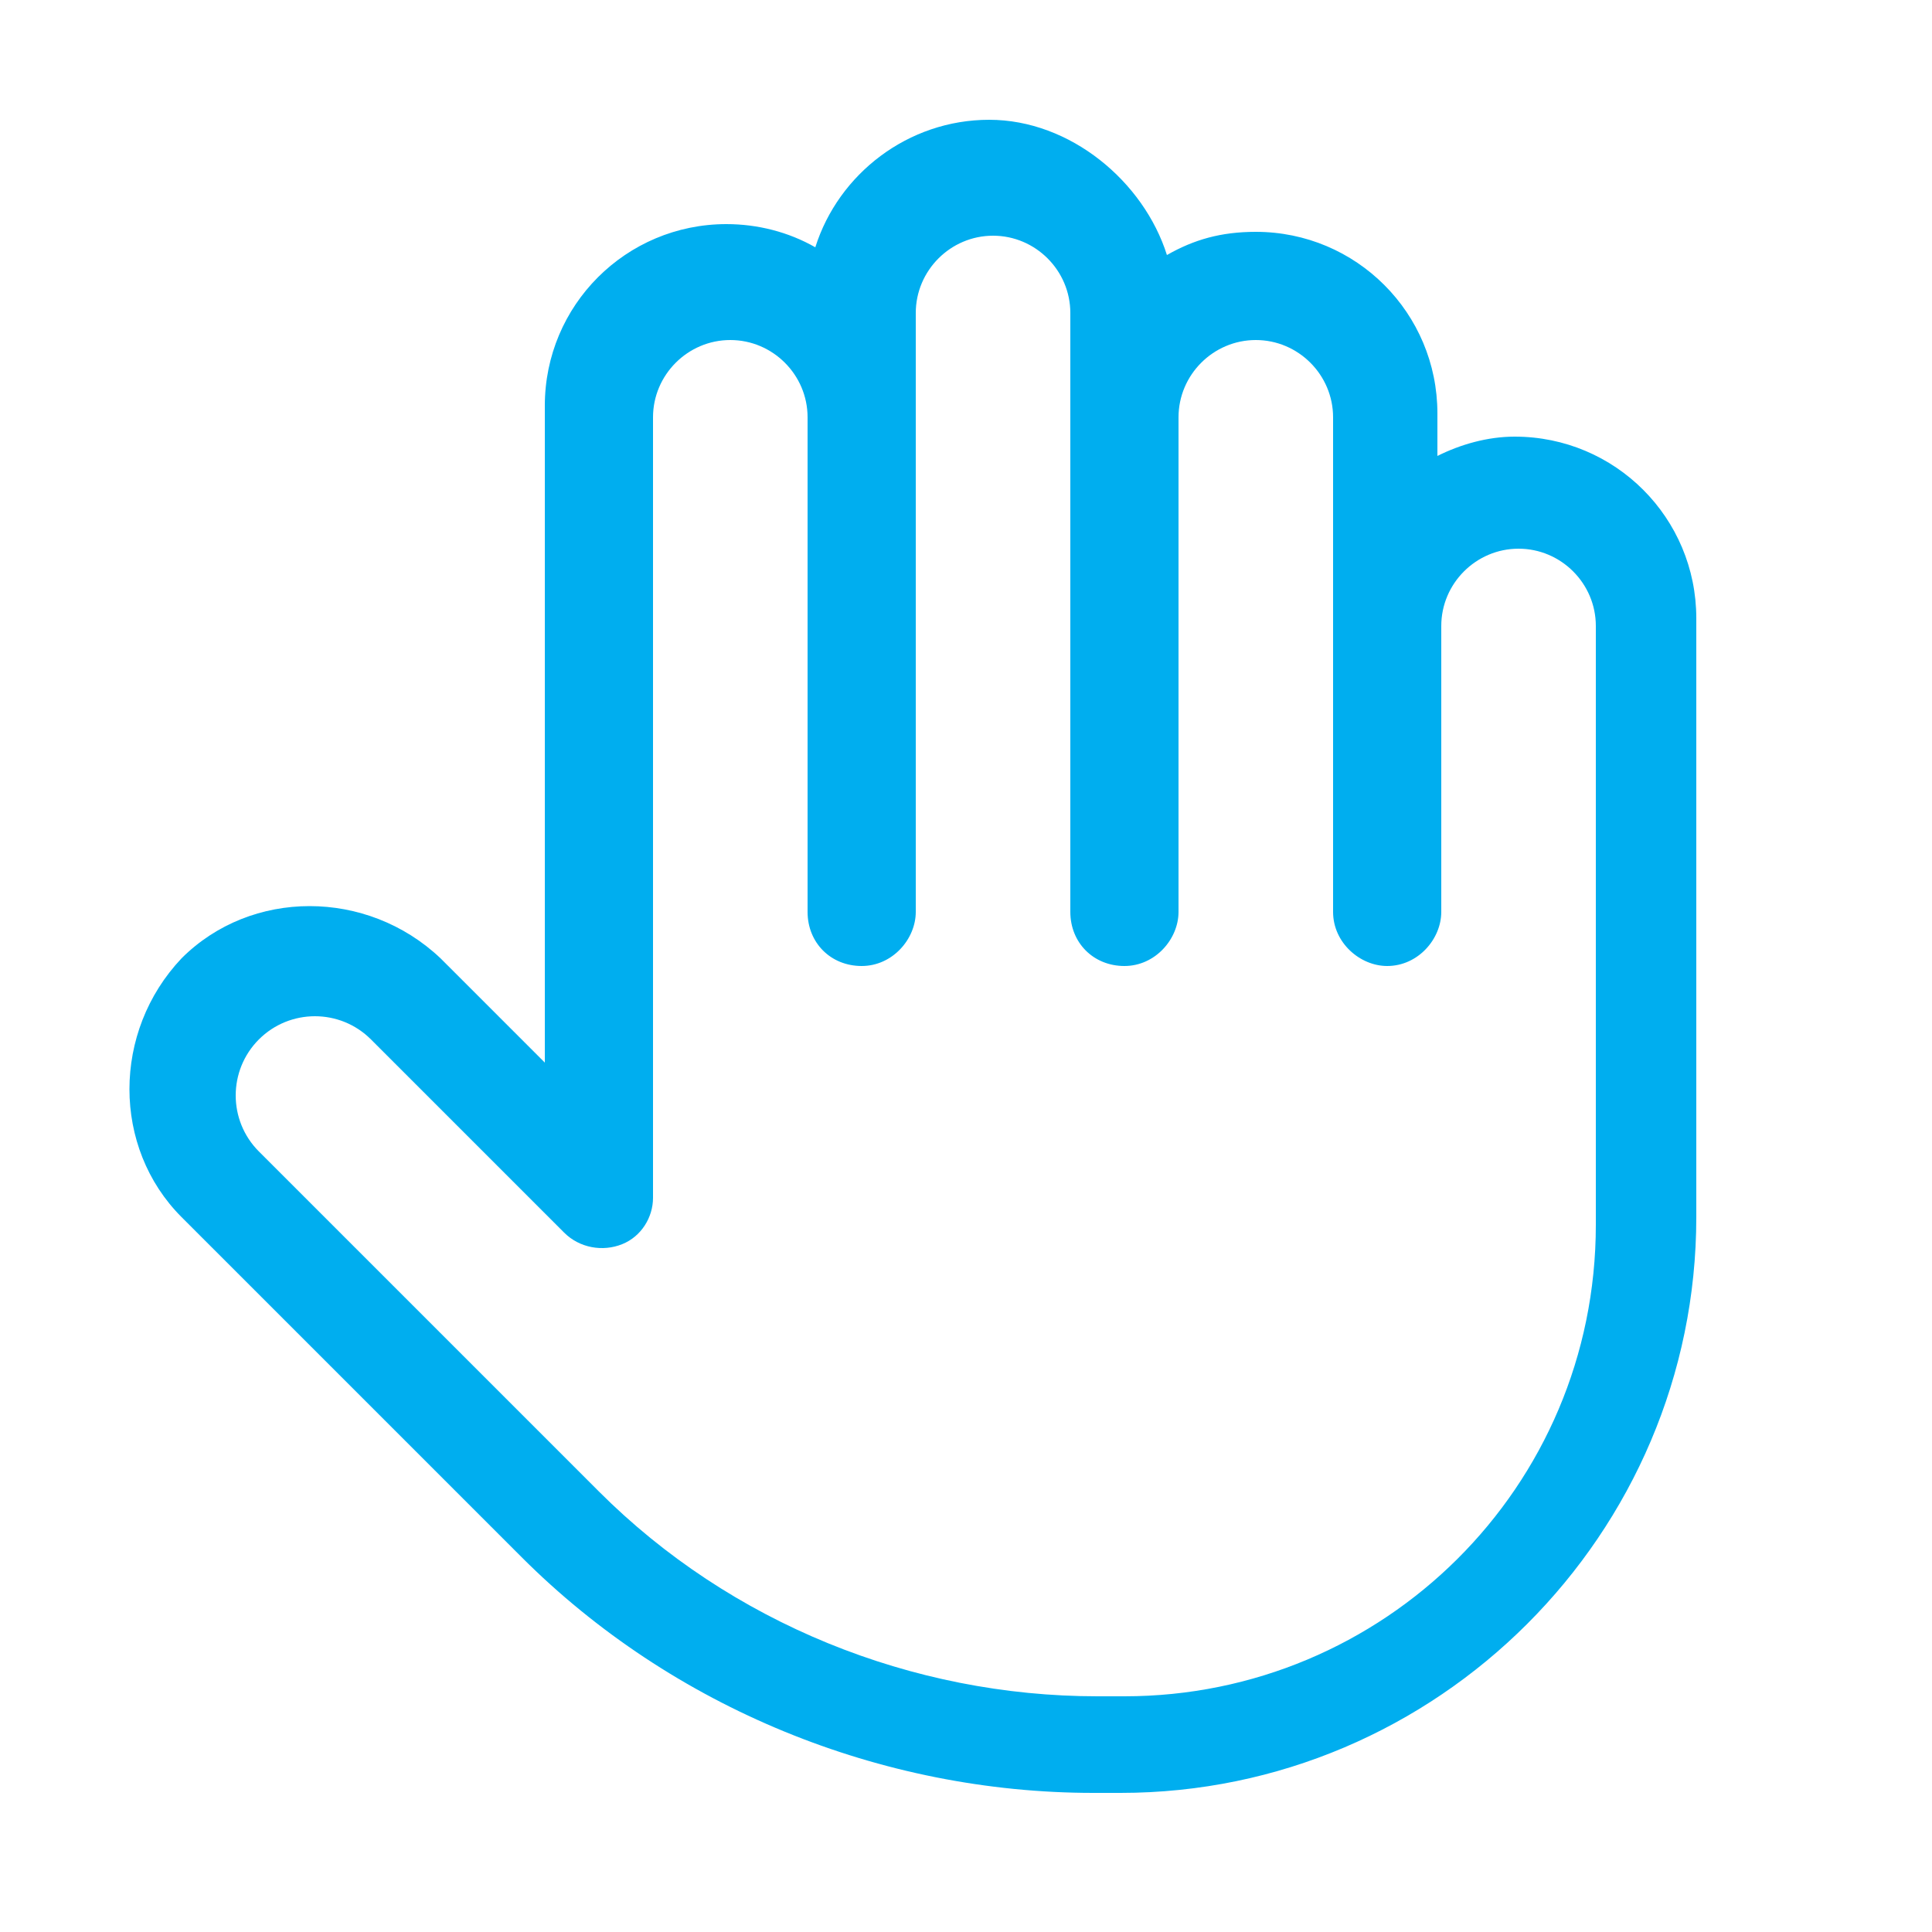 <?xml version="1.0" encoding="UTF-8"?> <svg xmlns="http://www.w3.org/2000/svg" xmlns:xlink="http://www.w3.org/1999/xlink" version="1.1" id="Ebene_1" x="0px" y="0px" viewBox="0 0 50 50" style="enable-background:new 0 0 50 50;" xml:space="preserve"> <style type="text/css"> .st0{fill:#00AEEF;} </style> <g> <path class="st0" d="M30.2,6.6c0.7-0.4,1.4-0.6,2.3-0.6c2.6,0,4.7,2.1,4.7,4.7v1.1c0.6-0.3,1.3-0.5,2-0.5c2.6,0,4.7,2.1,4.7,4.7 v15.5c0,8.2-6.7,14.9-14.9,14.9h-0.7c-5.5,0-10.9-2.2-14.8-6.1l-8.8-8.8c-1.8-1.8-1.8-4.8,0-6.7c1.8-1.8,4.8-1.8,6.7,0l2.7,2.7v-17 c0-2.6,2.1-4.7,4.7-4.7c0.8,0,1.6,0.2,2.3,0.6c0.6-1.9,2.4-3.3,4.5-3.3S29.6,4.7,30.2,6.6z M18.9,8.8c-1.1,0-2,0.9-2,2V31 c0,0.5-0.3,1-0.8,1.2c-0.5,0.2-1.1,0.1-1.5-0.3l-5-5c-0.8-0.8-2.1-0.8-2.9,0c-0.8,0.8-0.8,2.1,0,2.9l8.8,8.8 c3.4,3.4,8.1,5.3,12.9,5.3h0.7c6.7,0,12.2-5.4,12.2-12.2V16.2c0-1.1-0.9-2-2-2c-1.1,0-2,0.9-2,2v7.4c0,0.7-0.6,1.4-1.4,1.4 c-0.7,0-1.4-0.6-1.4-1.4v-7.4c0,0,0,0,0,0v-5.4c0-1.1-0.9-2-2-2c-1.1,0-2,0.9-2,2v12.8c0,0.7-0.6,1.4-1.4,1.4s-1.4-0.6-1.4-1.4 V10.8v0V8.1c0-1.1-0.9-2-2-2c-1.1,0-2,0.9-2,2v2v0v13.5c0,0.7-0.6,1.4-1.4,1.4s-1.4-0.6-1.4-1.4V10.8v0C20.9,9.7,20,8.8,18.9,8.8 L18.9,8.8z"></path> </g> </svg> 